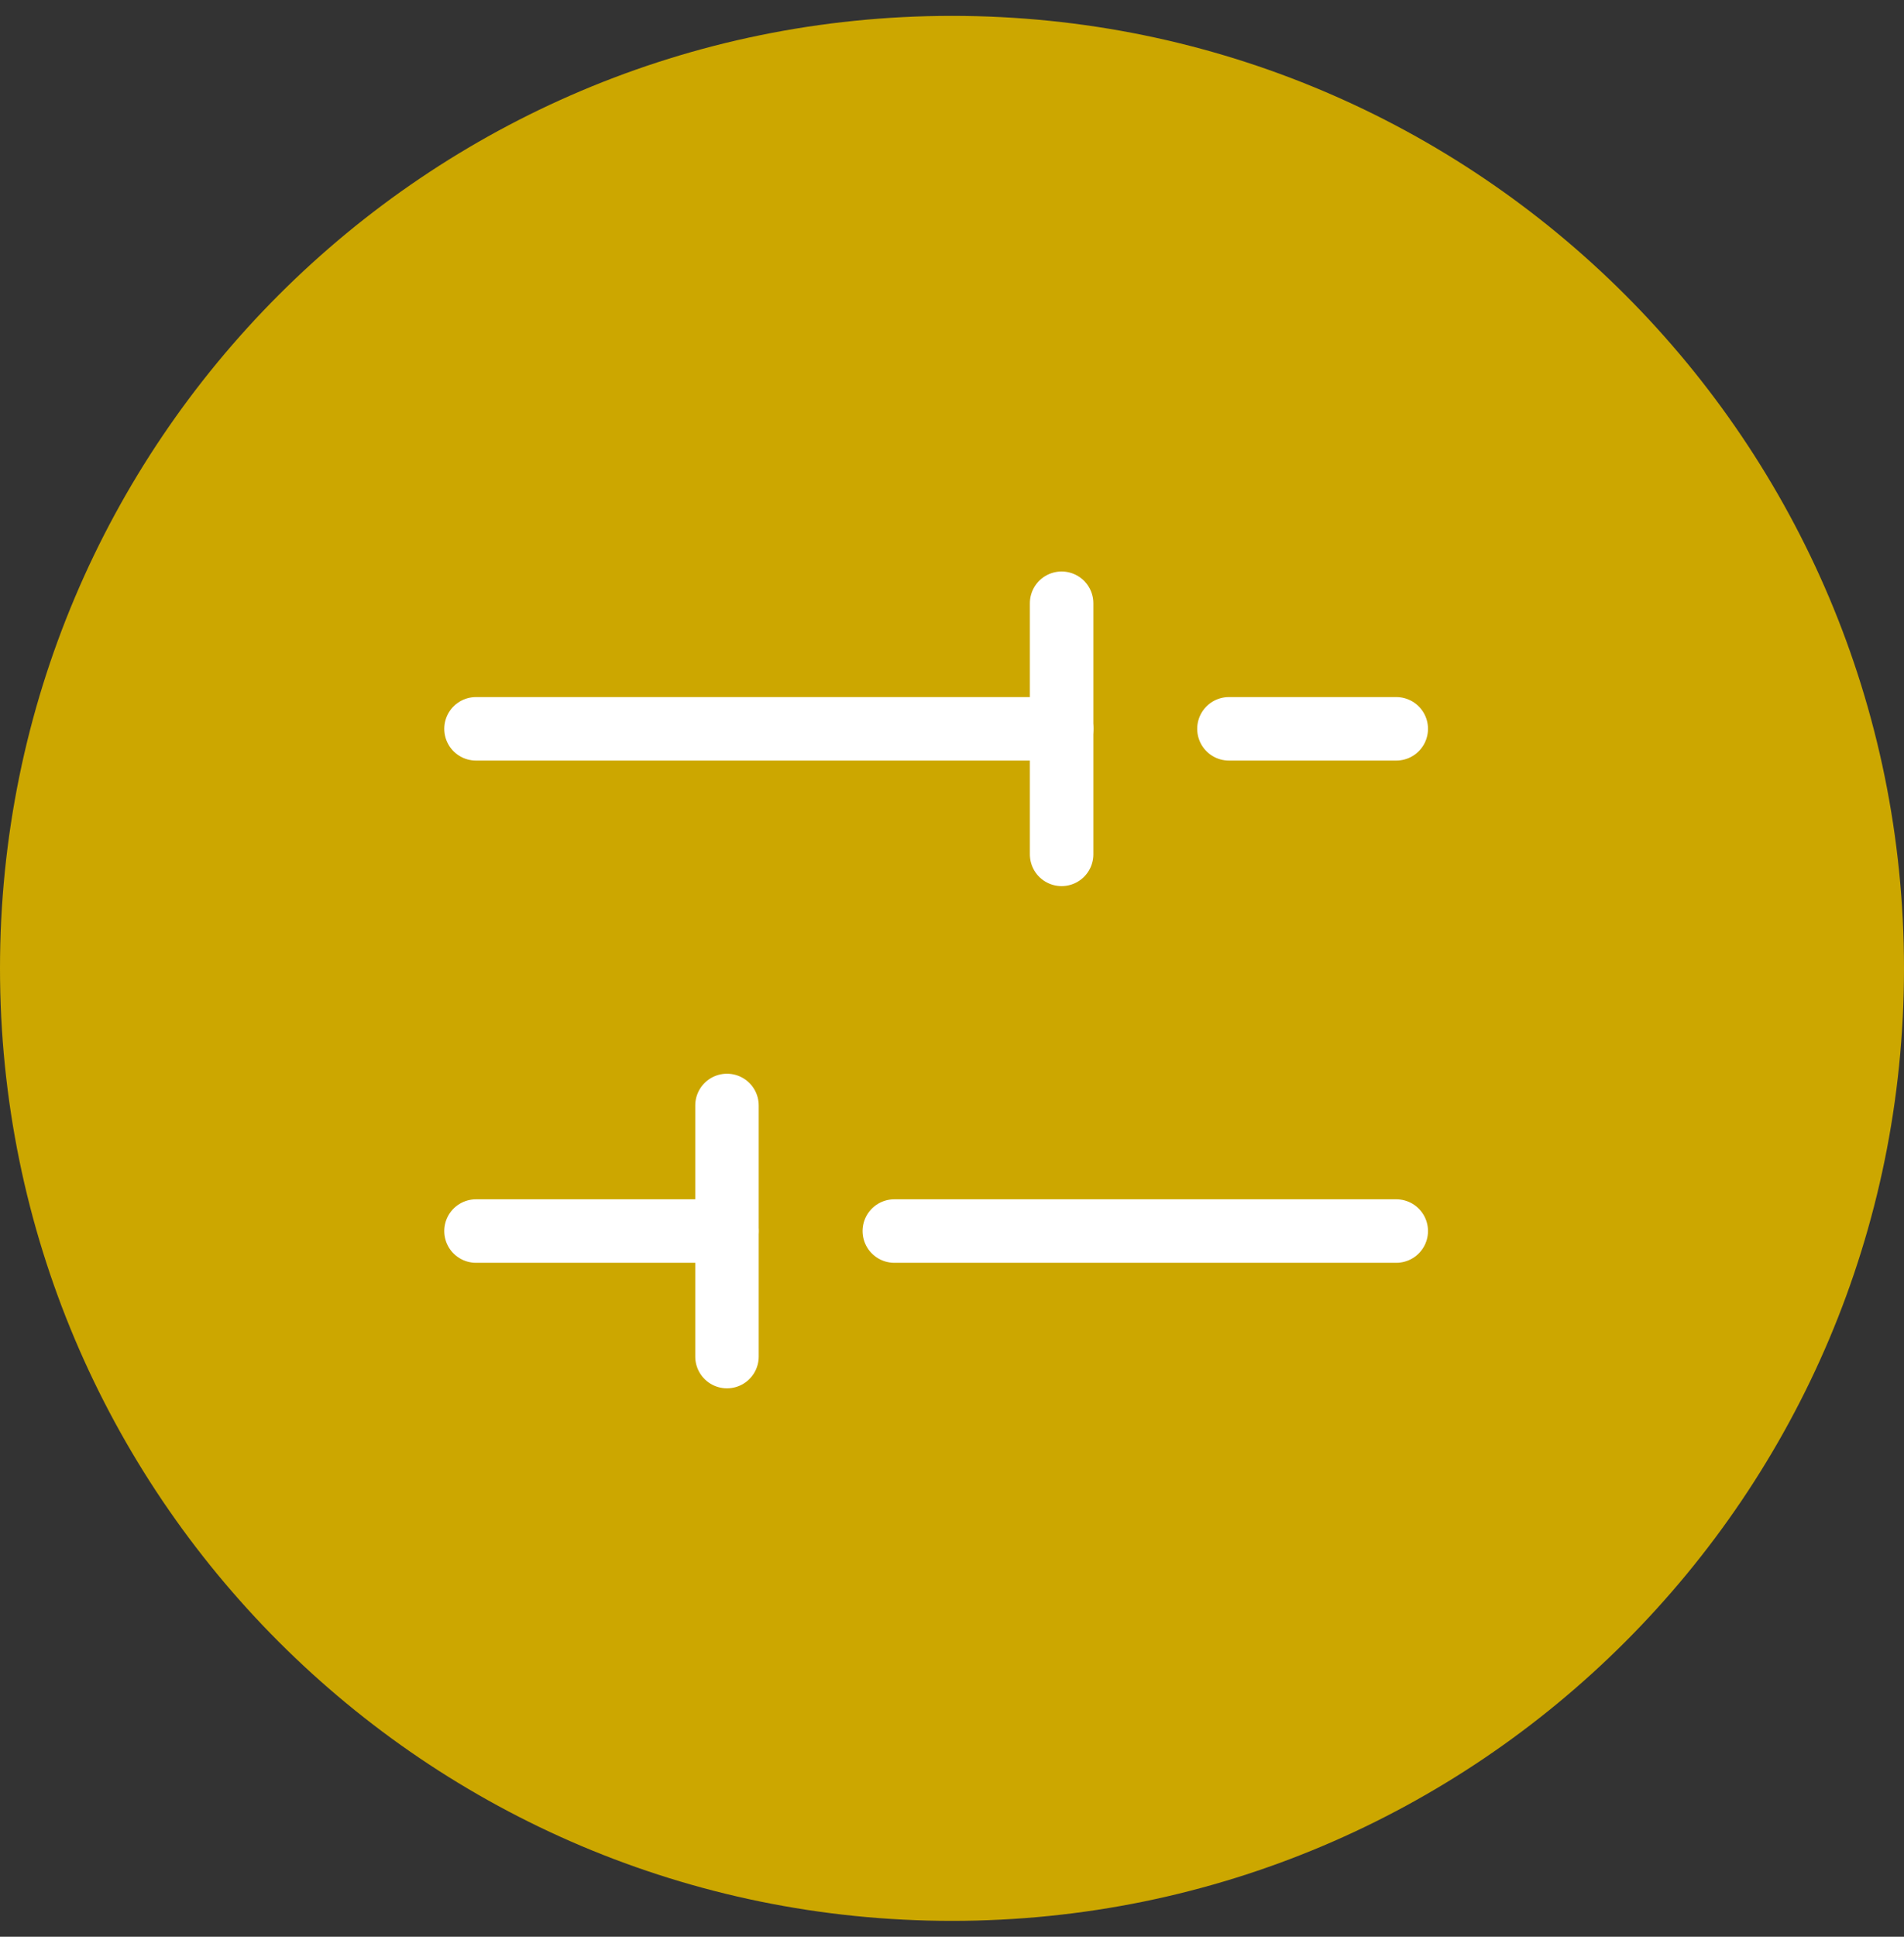 <svg xmlns="http://www.w3.org/2000/svg" width="60" height="61" viewBox="0 0 60 61" fill="none"><rect x="0" y="0" width="60" height="61" fill="#333333" stroke="none"/><path d="M60 30.5C60 47.069 46.569 60.5 30 60.5C13.431 60.5 0 47.069 0 30.5C0 13.931 13.431 0.5 30 0.5C46.569 0.5 60 13.931 60 30.5Z" fill="#CCA700"></path><path d="M38.727 22.955H44" stroke="white" stroke-width="2" stroke-linecap="round" stroke-linejoin="round"></path><path d="M15 22.955H33.455" stroke="white" stroke-width="2" stroke-linecap="round" stroke-linejoin="round"></path><path d="M28.182 38.773H44" stroke="white" stroke-width="2" stroke-linecap="round" stroke-linejoin="round"></path><path d="M15 38.773H22.909" stroke="white" stroke-width="2" stroke-linecap="round" stroke-linejoin="round"></path><path d="M33.454 19V26.909" stroke="white" stroke-width="2" stroke-linecap="round" stroke-linejoin="round"></path><path d="M22.909 34.818V42.727" stroke="white" stroke-width="2" stroke-linecap="round" stroke-linejoin="round"></path></svg>